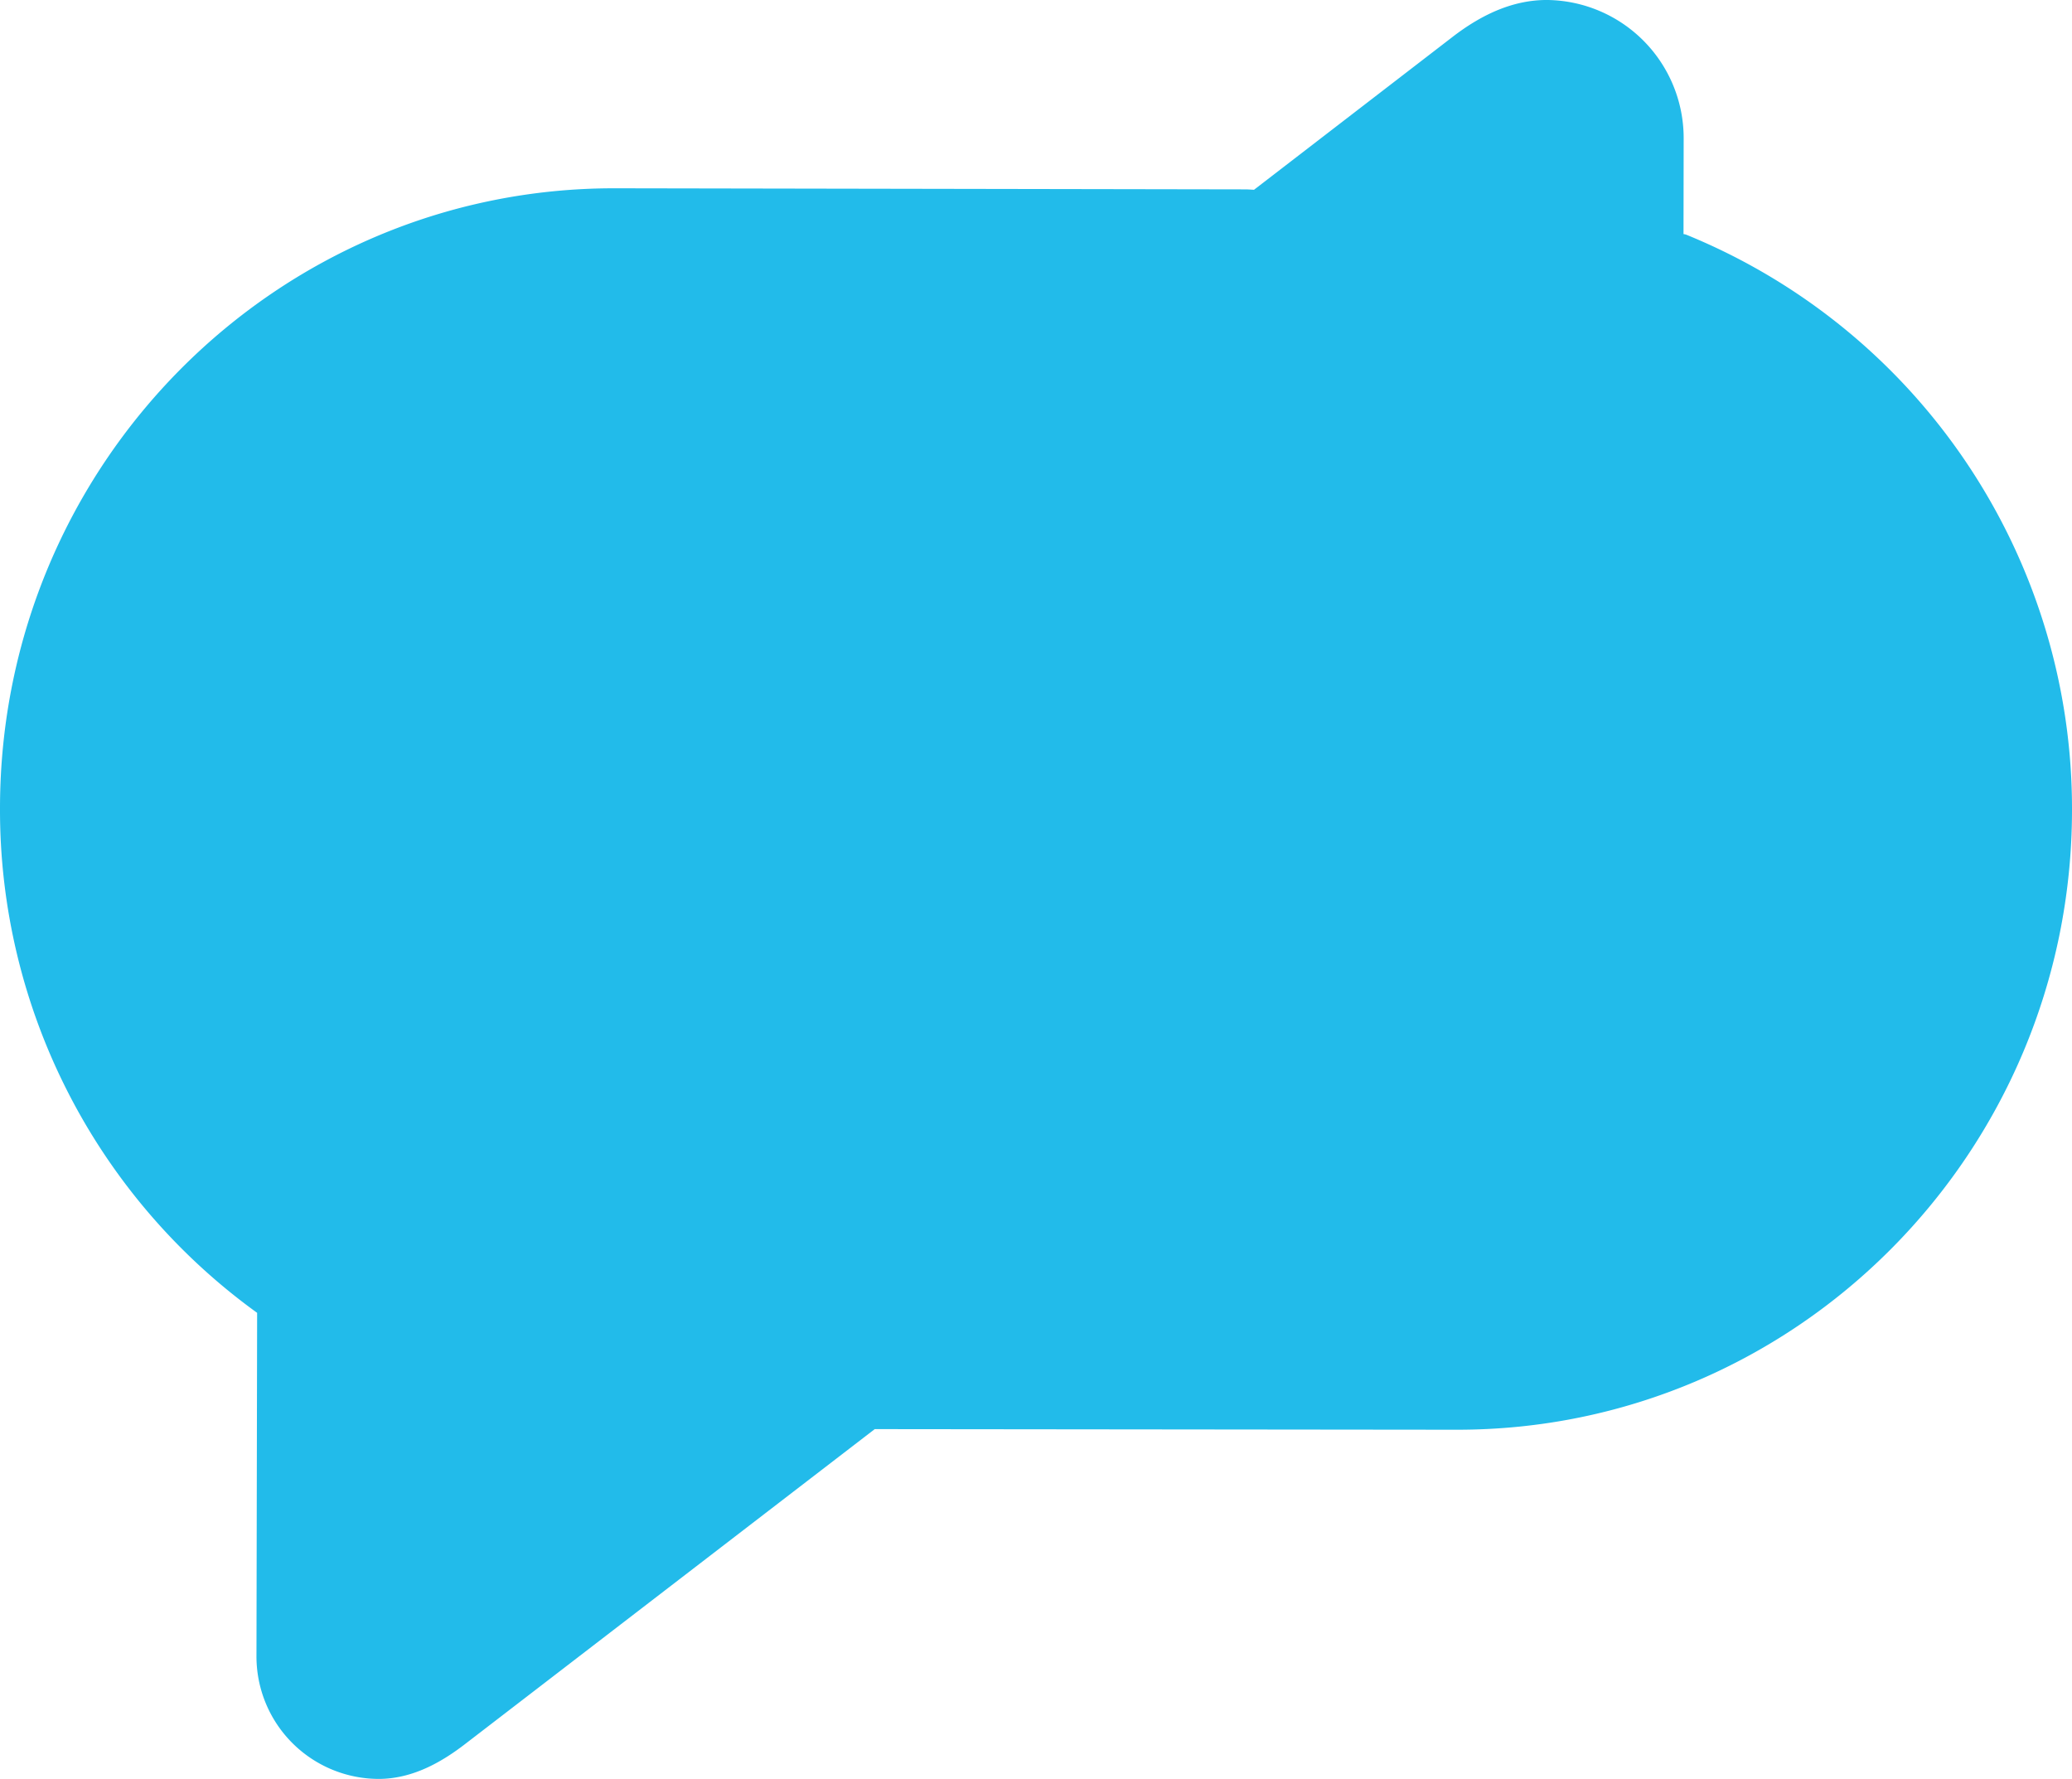 <svg xmlns="http://www.w3.org/2000/svg" width="706" height="606" viewBox="0 0 706 606"><path d="M570.522,79.769l-2.9-.478.059-35.164A44.057,44.057,0,0,0,524.012,0c-9.975.009-19.935,3.972-30.435,12.1L425.23,64.712l-3.424-.193-215.1-.373C92.7,63.881.2,157.006,0,272.051A208.267,208.267,0,0,0,87.615,442.692l-.229,118.354a38.734,38.734,0,0,0,38.62,38.959c10.645,0,20-5.335,27.871-11.434L294.224,480.7l-.156.143,199.149.209c113.989.219,206.553-92.926,206.782-207.79A208.178,208.178,0,0,0,570.522,79.769" transform="translate(3.001 2.995)" fill="#22BBEA" stroke="#22BBEA" stroke-linecap="round" stroke-linejoin="round" stroke-width="6"/></svg>
